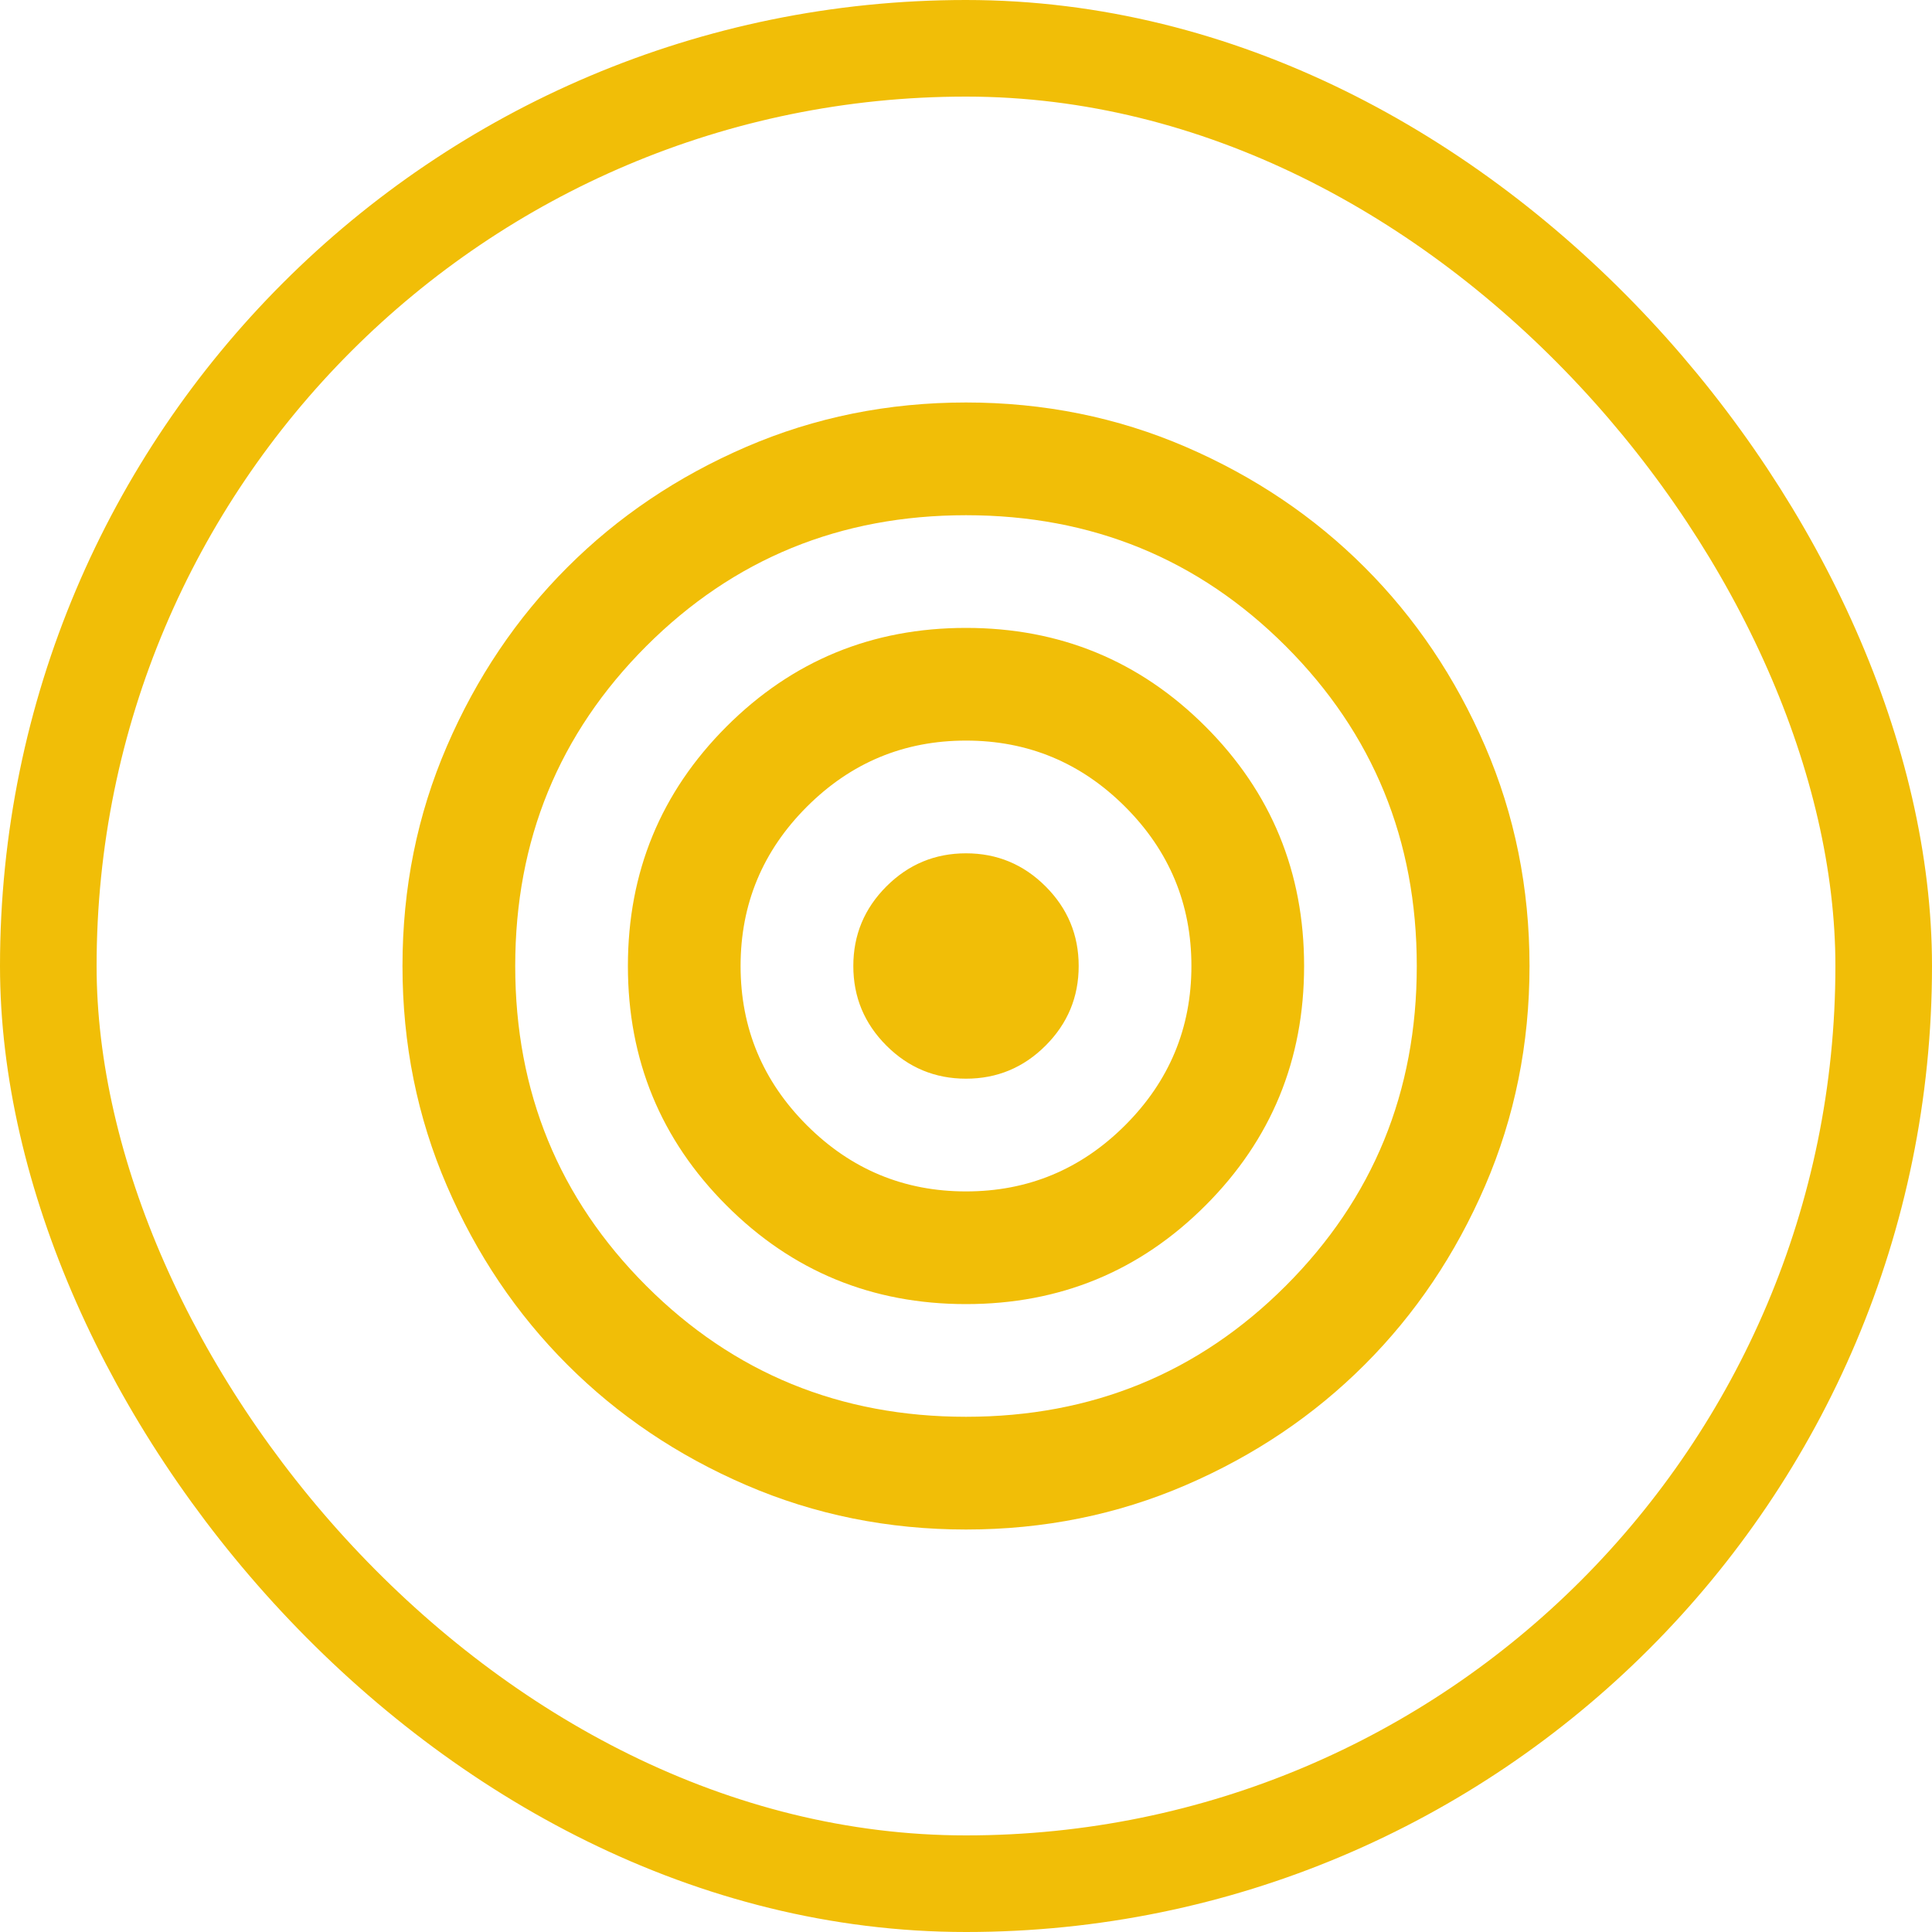 <svg width="40" height="40" viewBox="0 0 40 40" fill="none" xmlns="http://www.w3.org/2000/svg">
<rect x="1" y="1" width="38" height="38" rx="19" stroke="#F1BE07" stroke-width="2"/>
<path d="M20 31.667C18.386 31.667 16.869 31.36 15.45 30.748C14.03 30.136 12.796 29.304 11.746 28.254C10.696 27.204 9.864 25.97 9.252 24.55C8.639 23.131 8.333 21.614 8.333 20C8.333 18.386 8.639 16.869 9.252 15.45C9.864 14.031 10.696 12.796 11.746 11.746C12.796 10.696 14.03 9.865 15.45 9.252C16.869 8.64 18.386 8.333 20 8.333C21.614 8.333 23.131 8.64 24.55 9.252C25.969 9.865 27.204 10.696 28.254 11.746C29.304 12.796 30.135 14.031 30.748 15.45C31.36 16.869 31.667 18.386 31.667 20C31.667 21.614 31.36 23.131 30.748 24.55C30.135 25.97 29.304 27.204 28.254 28.254C27.204 29.304 25.969 30.136 24.55 30.748C23.131 31.36 21.614 31.667 20 31.667ZM20 29.333C22.605 29.333 24.812 28.429 26.621 26.621C28.429 24.812 29.333 22.606 29.333 20C29.333 17.395 28.429 15.188 26.621 13.379C24.812 11.571 22.605 10.667 20 10.667C17.394 10.667 15.187 11.571 13.379 13.379C11.571 15.188 10.667 17.395 10.667 20C10.667 22.606 11.571 24.812 13.379 26.621C15.187 28.429 17.394 29.333 20 29.333ZM20 27C18.055 27 16.403 26.32 15.042 24.958C13.681 23.597 13 21.945 13 20C13 18.056 13.681 16.403 15.042 15.042C16.403 13.681 18.055 13 20 13C21.944 13 23.597 13.681 24.958 15.042C26.319 16.403 27 18.056 27 20C27 21.945 26.319 23.597 24.958 24.958C23.597 26.32 21.944 27 20 27ZM20 24.667C21.283 24.667 22.382 24.21 23.296 23.296C24.21 22.382 24.667 21.283 24.667 20C24.667 18.717 24.21 17.618 23.296 16.704C22.382 15.79 21.283 15.333 20 15.333C18.717 15.333 17.618 15.79 16.704 16.704C15.79 17.618 15.333 18.717 15.333 20C15.333 21.283 15.79 22.382 16.704 23.296C17.618 24.21 18.717 24.667 20 24.667ZM20 22.333C19.358 22.333 18.809 22.105 18.352 21.648C17.895 21.191 17.667 20.642 17.667 20C17.667 19.358 17.895 18.809 18.352 18.352C18.809 17.895 19.358 17.667 20 17.667C20.642 17.667 21.191 17.895 21.648 18.352C22.105 18.809 22.333 19.358 22.333 20C22.333 20.642 22.105 21.191 21.648 21.648C21.191 22.105 20.642 22.333 20 22.333Z" fill="#F1BE07"/>
</svg>
